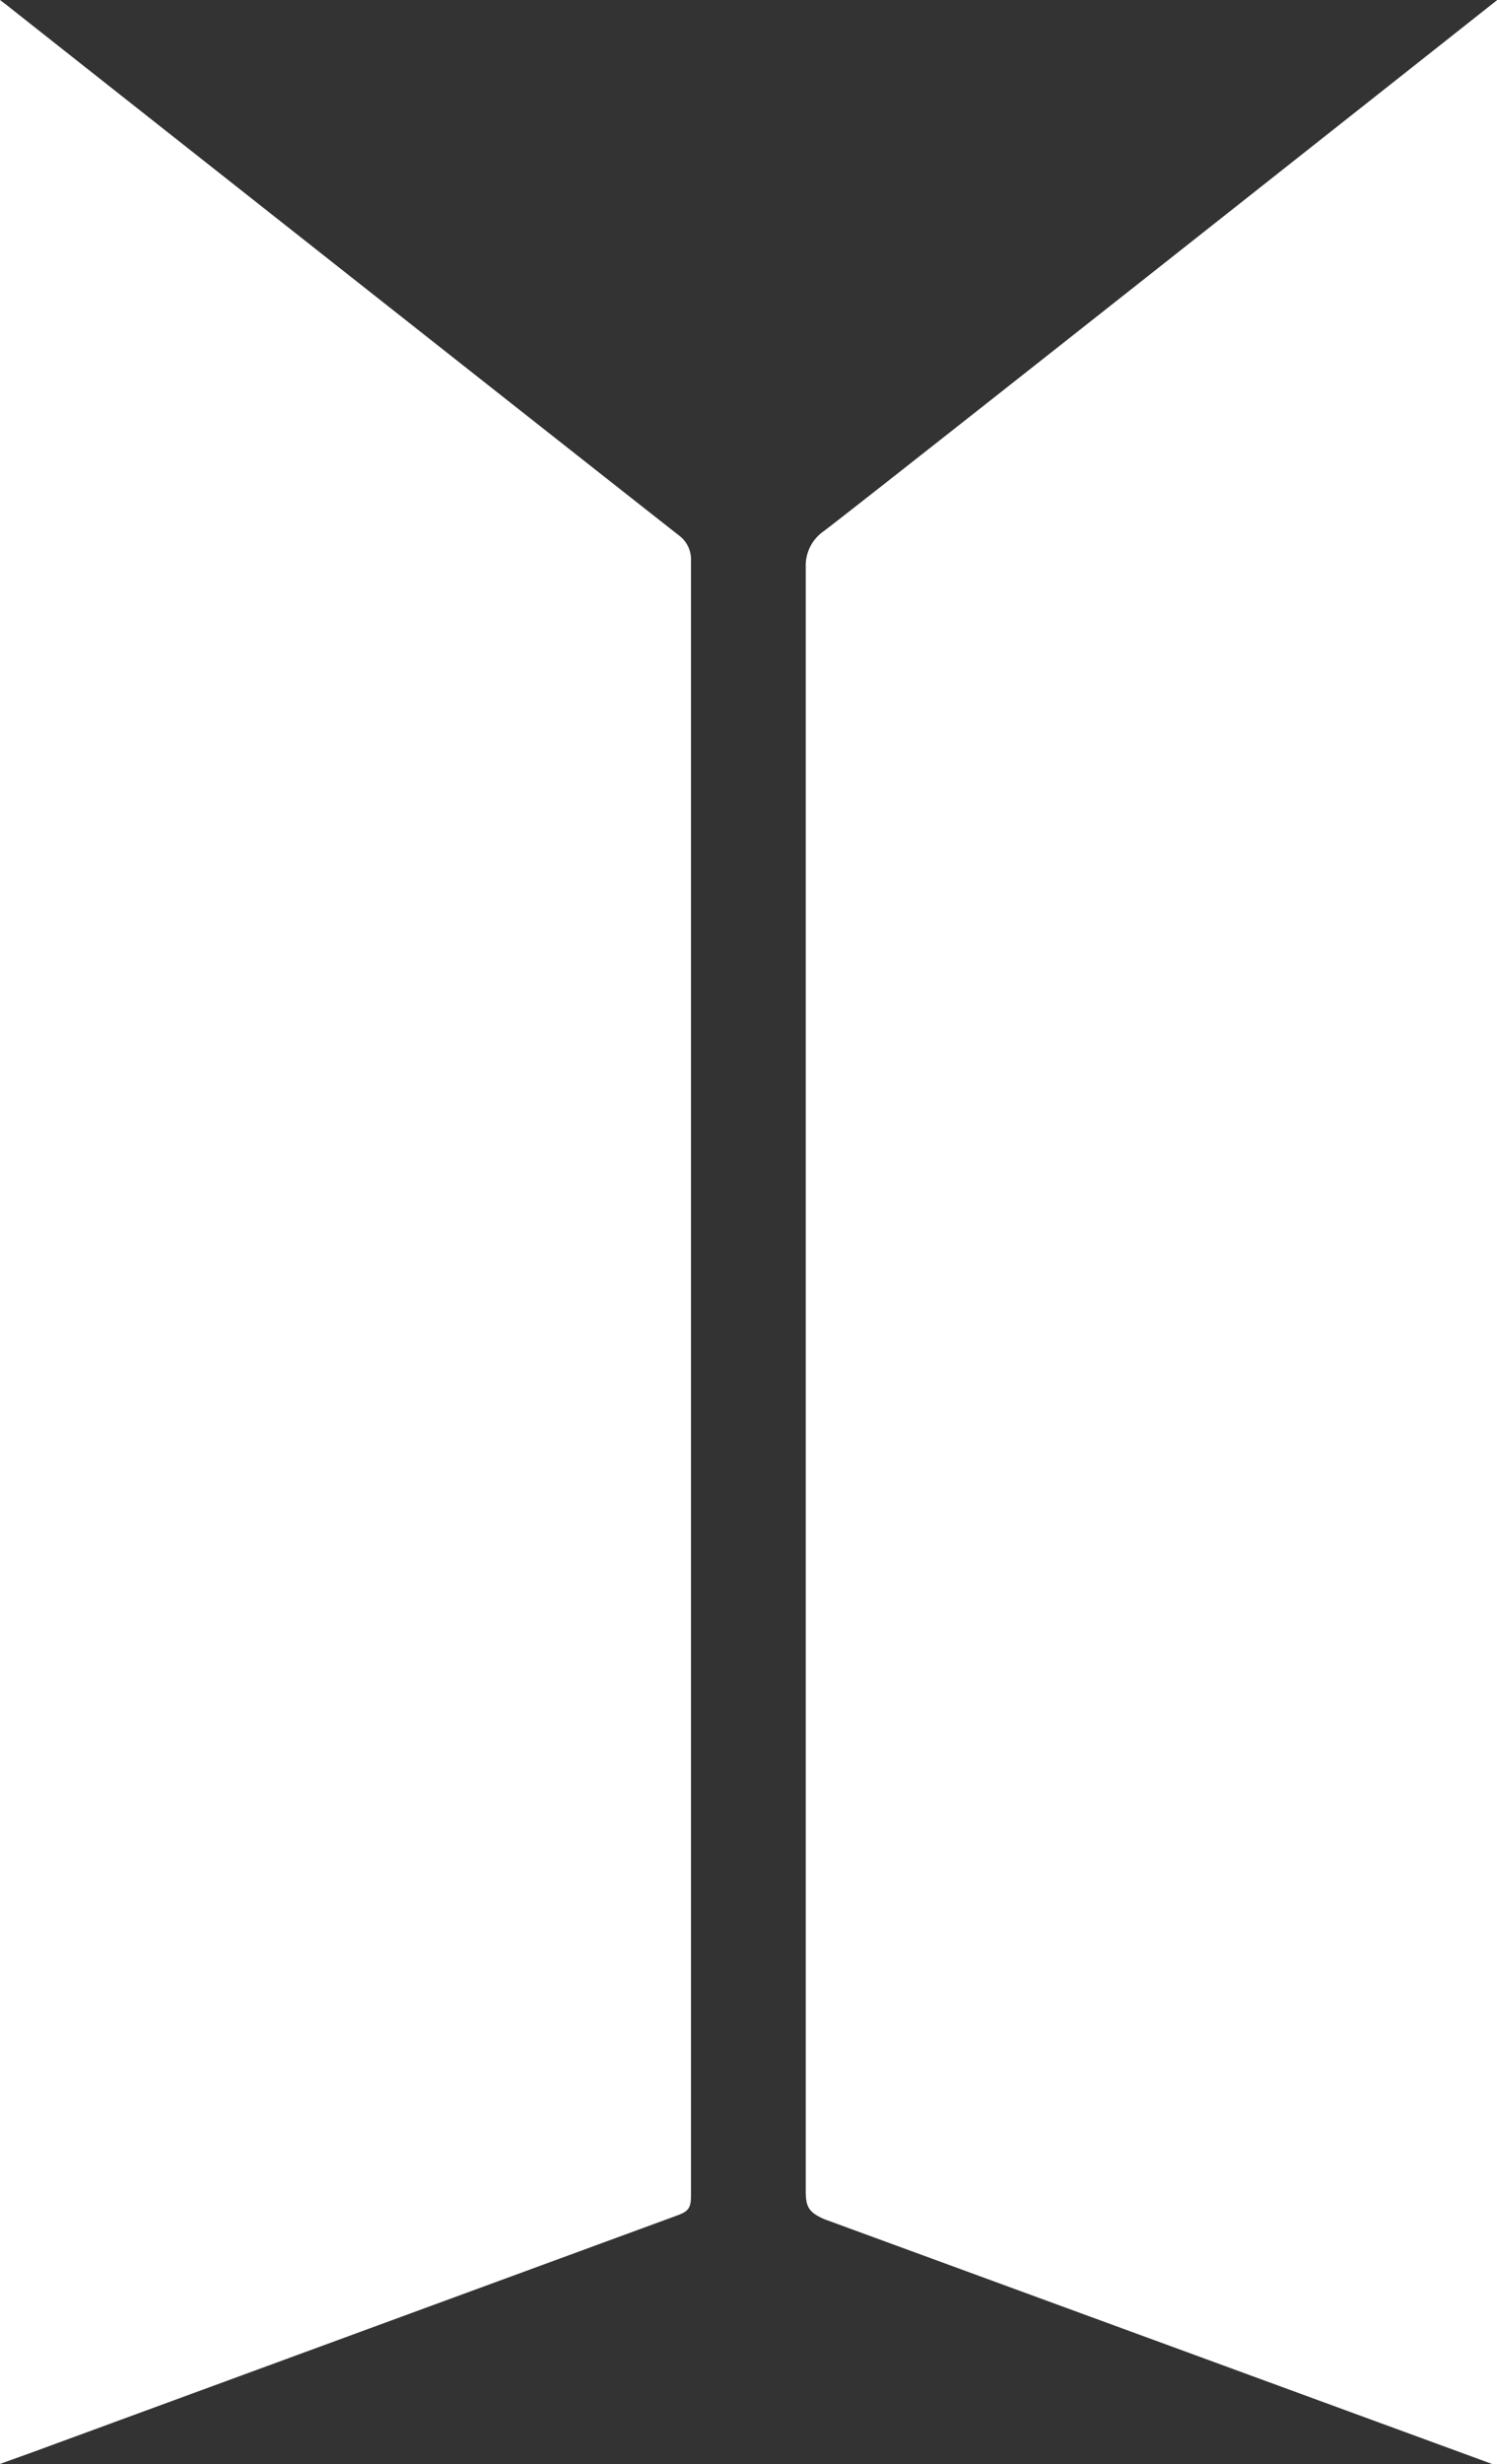<svg id="Layer_1" data-name="Layer 1" xmlns="http://www.w3.org/2000/svg" viewBox="0 0 53.99 88.81"><rect x="0" y="0" width="53.99" height="88.81" fill="#333333" stroke="none"/><defs><style>.cls-1{fill:#fff;}</style></defs><path class="cls-1" d="M54,0c-.28.22-22.77,18-24.3,19.15a1.51,1.51,0,0,0-.64,1.3c0,16.72,0,55.74,0,58.53,0,.58.13.76.67,1l24.05,8.81.21.07Z"/><path class="cls-1" d="M0,88.8l1.14-.41,23.27-8.54c.42-.15.51-.27.51-.72,0-3.83,0-39.61,0-53.68,0-1.75,0-3.49,0-5.24a1.07,1.07,0,0,0-.43-.91C21.63,17.06,1.46,1.15.25.19L0,0Z"/></svg>